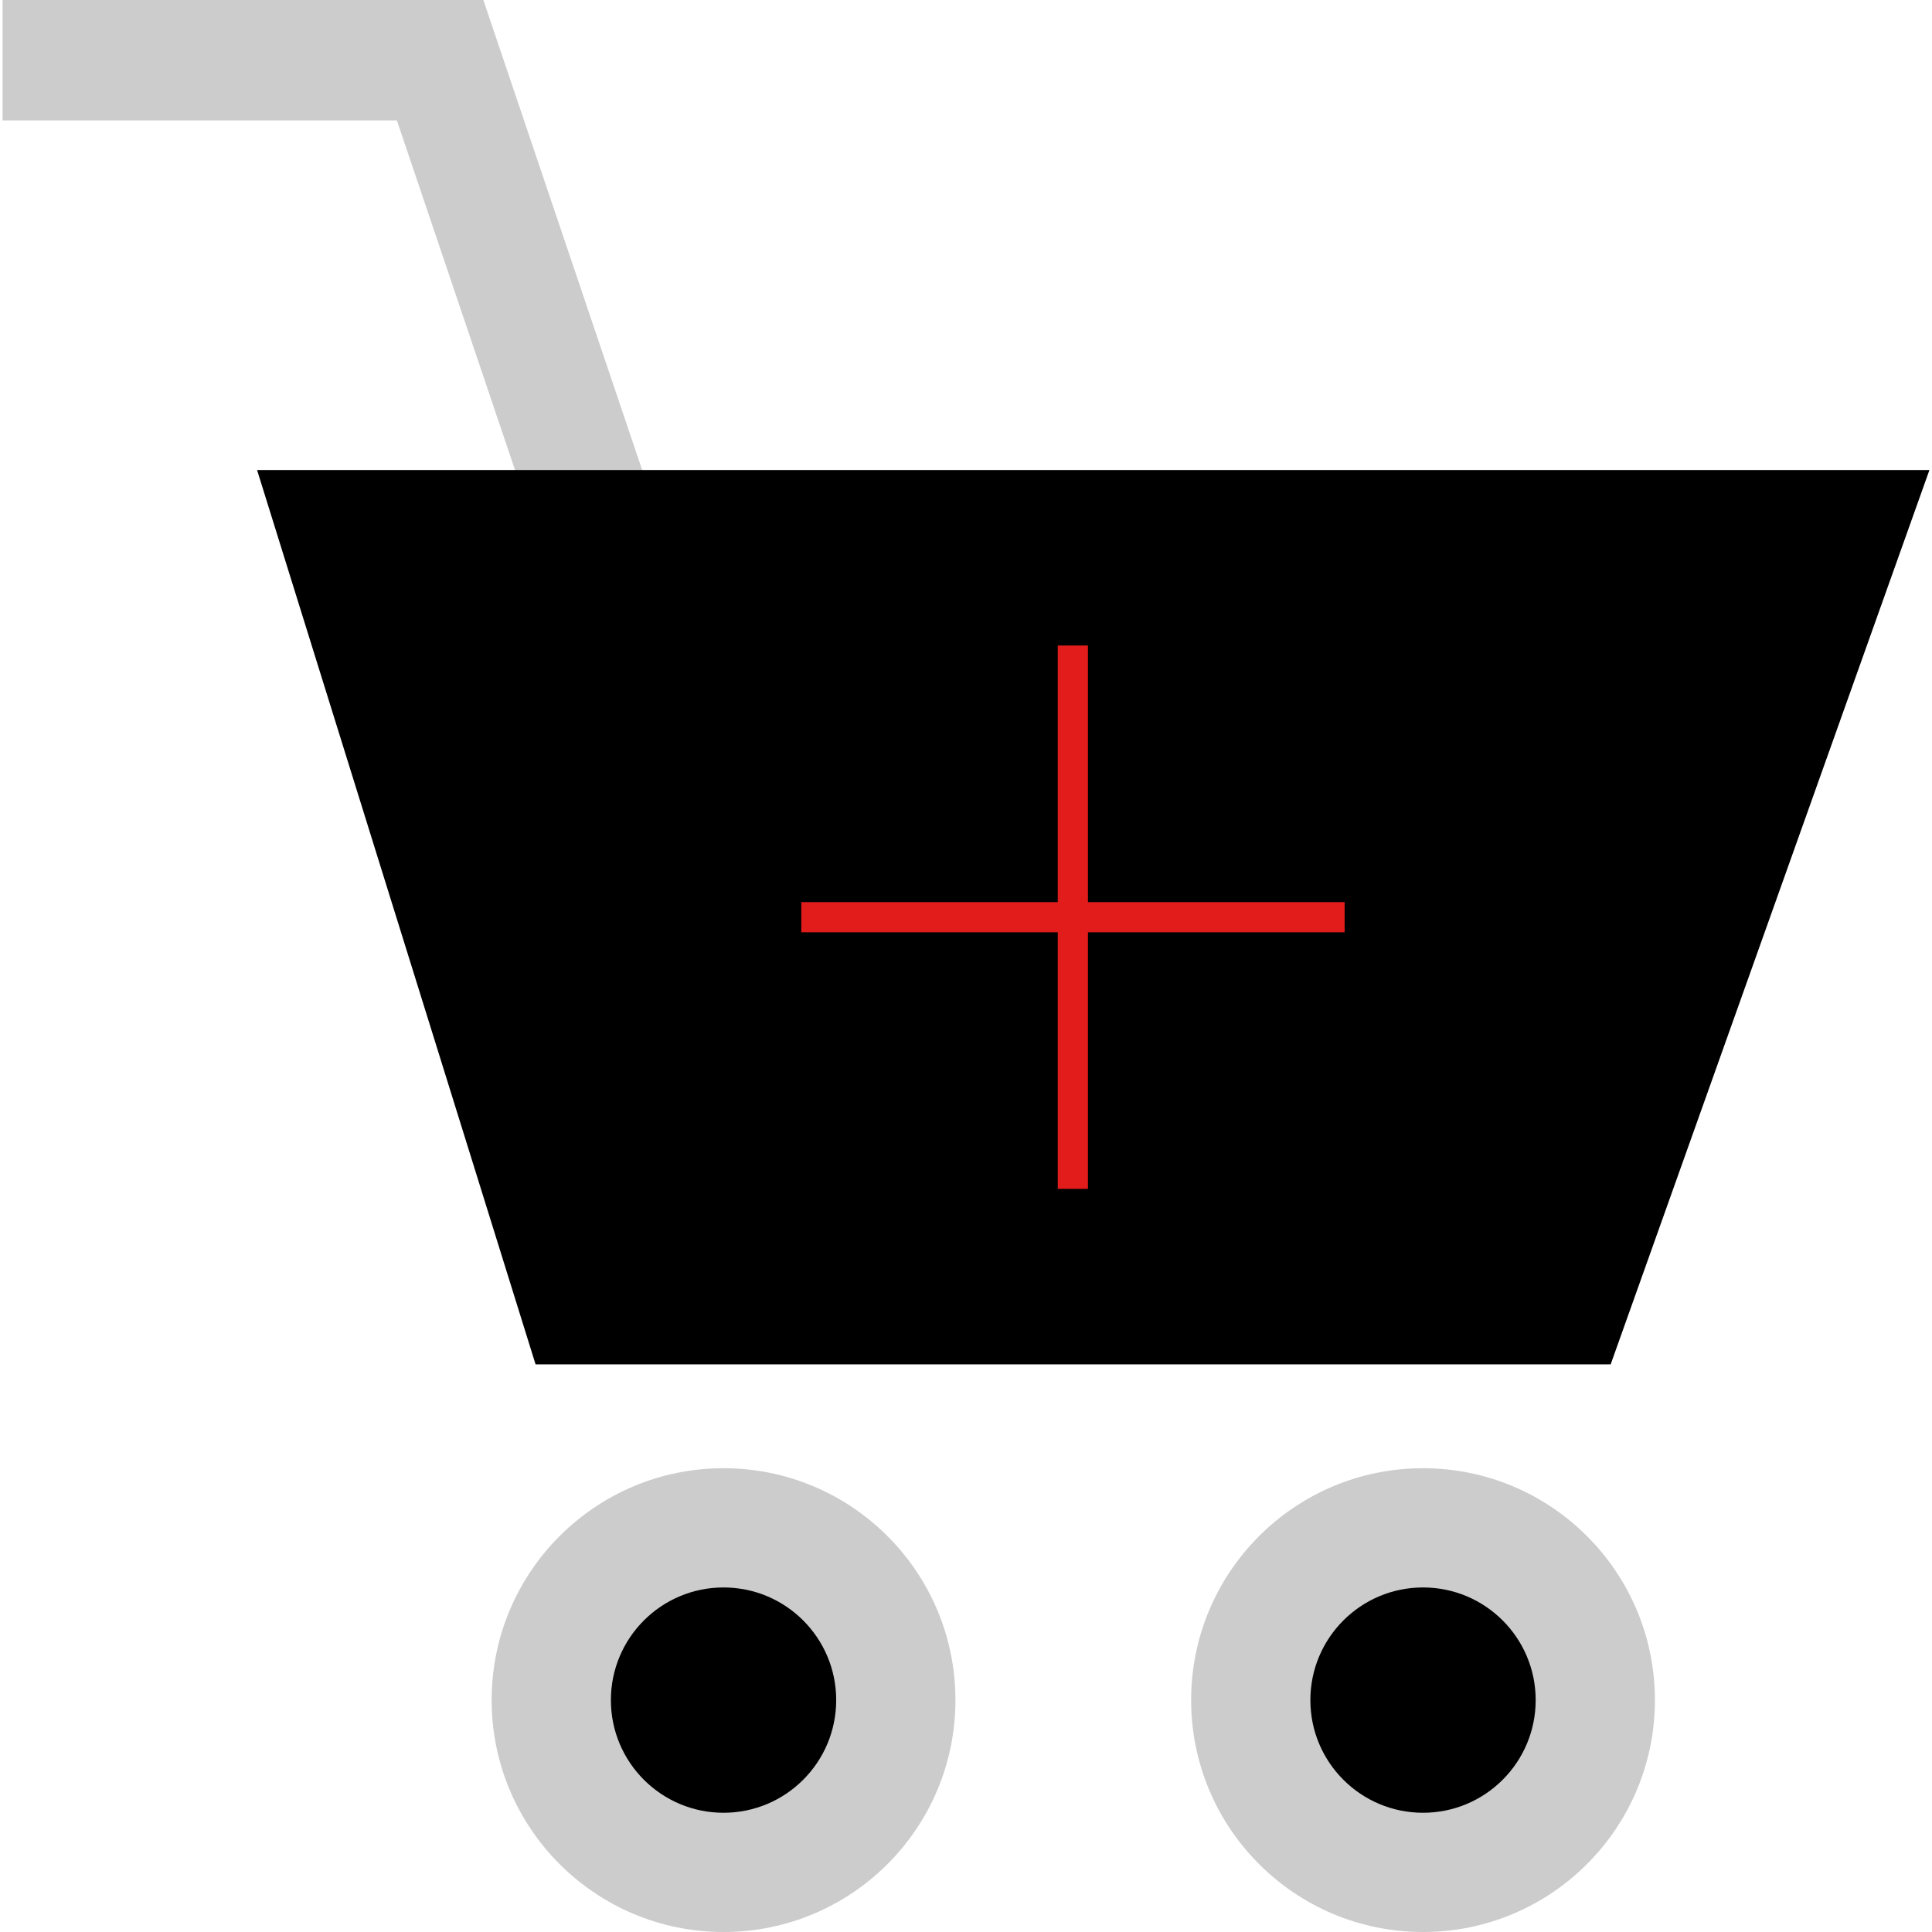 <?xml version="1.0" encoding="iso-8859-1"?>
<!-- Uploaded to: SVG Repo, www.svgrepo.com, Generator: SVG Repo Mixer Tools -->
<svg version="1.1" id="Layer_1" xmlns="http://www.w3.org/2000/svg" xmlns:xlink="http://www.w3.org/1999/xlink" 
	 viewBox="0 0 512.016 512.016" xml:space="preserve">
<circle style="fill:#CCCCCC;" cx="377.128" cy="450.56" r="61.456"/>
<circle cx="377.128" cy="450.56" r="29.856"/>
<g>
	<polygon style="fill:#CCCCCC;" points="145.544,151.36 105.184,31.92 0.68,31.92 0.68,0 128.096,0 175.784,141.136 	"/>
	<circle style="fill:#CCCCCC;" cx="191.752" cy="450.56" r="61.456"/>
</g>
<polygon points="68.128,124.56 511.336,124.56 426.856,361.584 141.936,361.584 "/>
<circle cx="191.752" cy="450.56" r="29.856"/>
<g>
	<rect x="212.352" y="239.072" style="fill:#E21B1B;" width="144" height="8"/>
	<rect x="280.328" y="171.072" style="fill:#E21B1B;" width="8" height="144"/>
</g>
</svg>